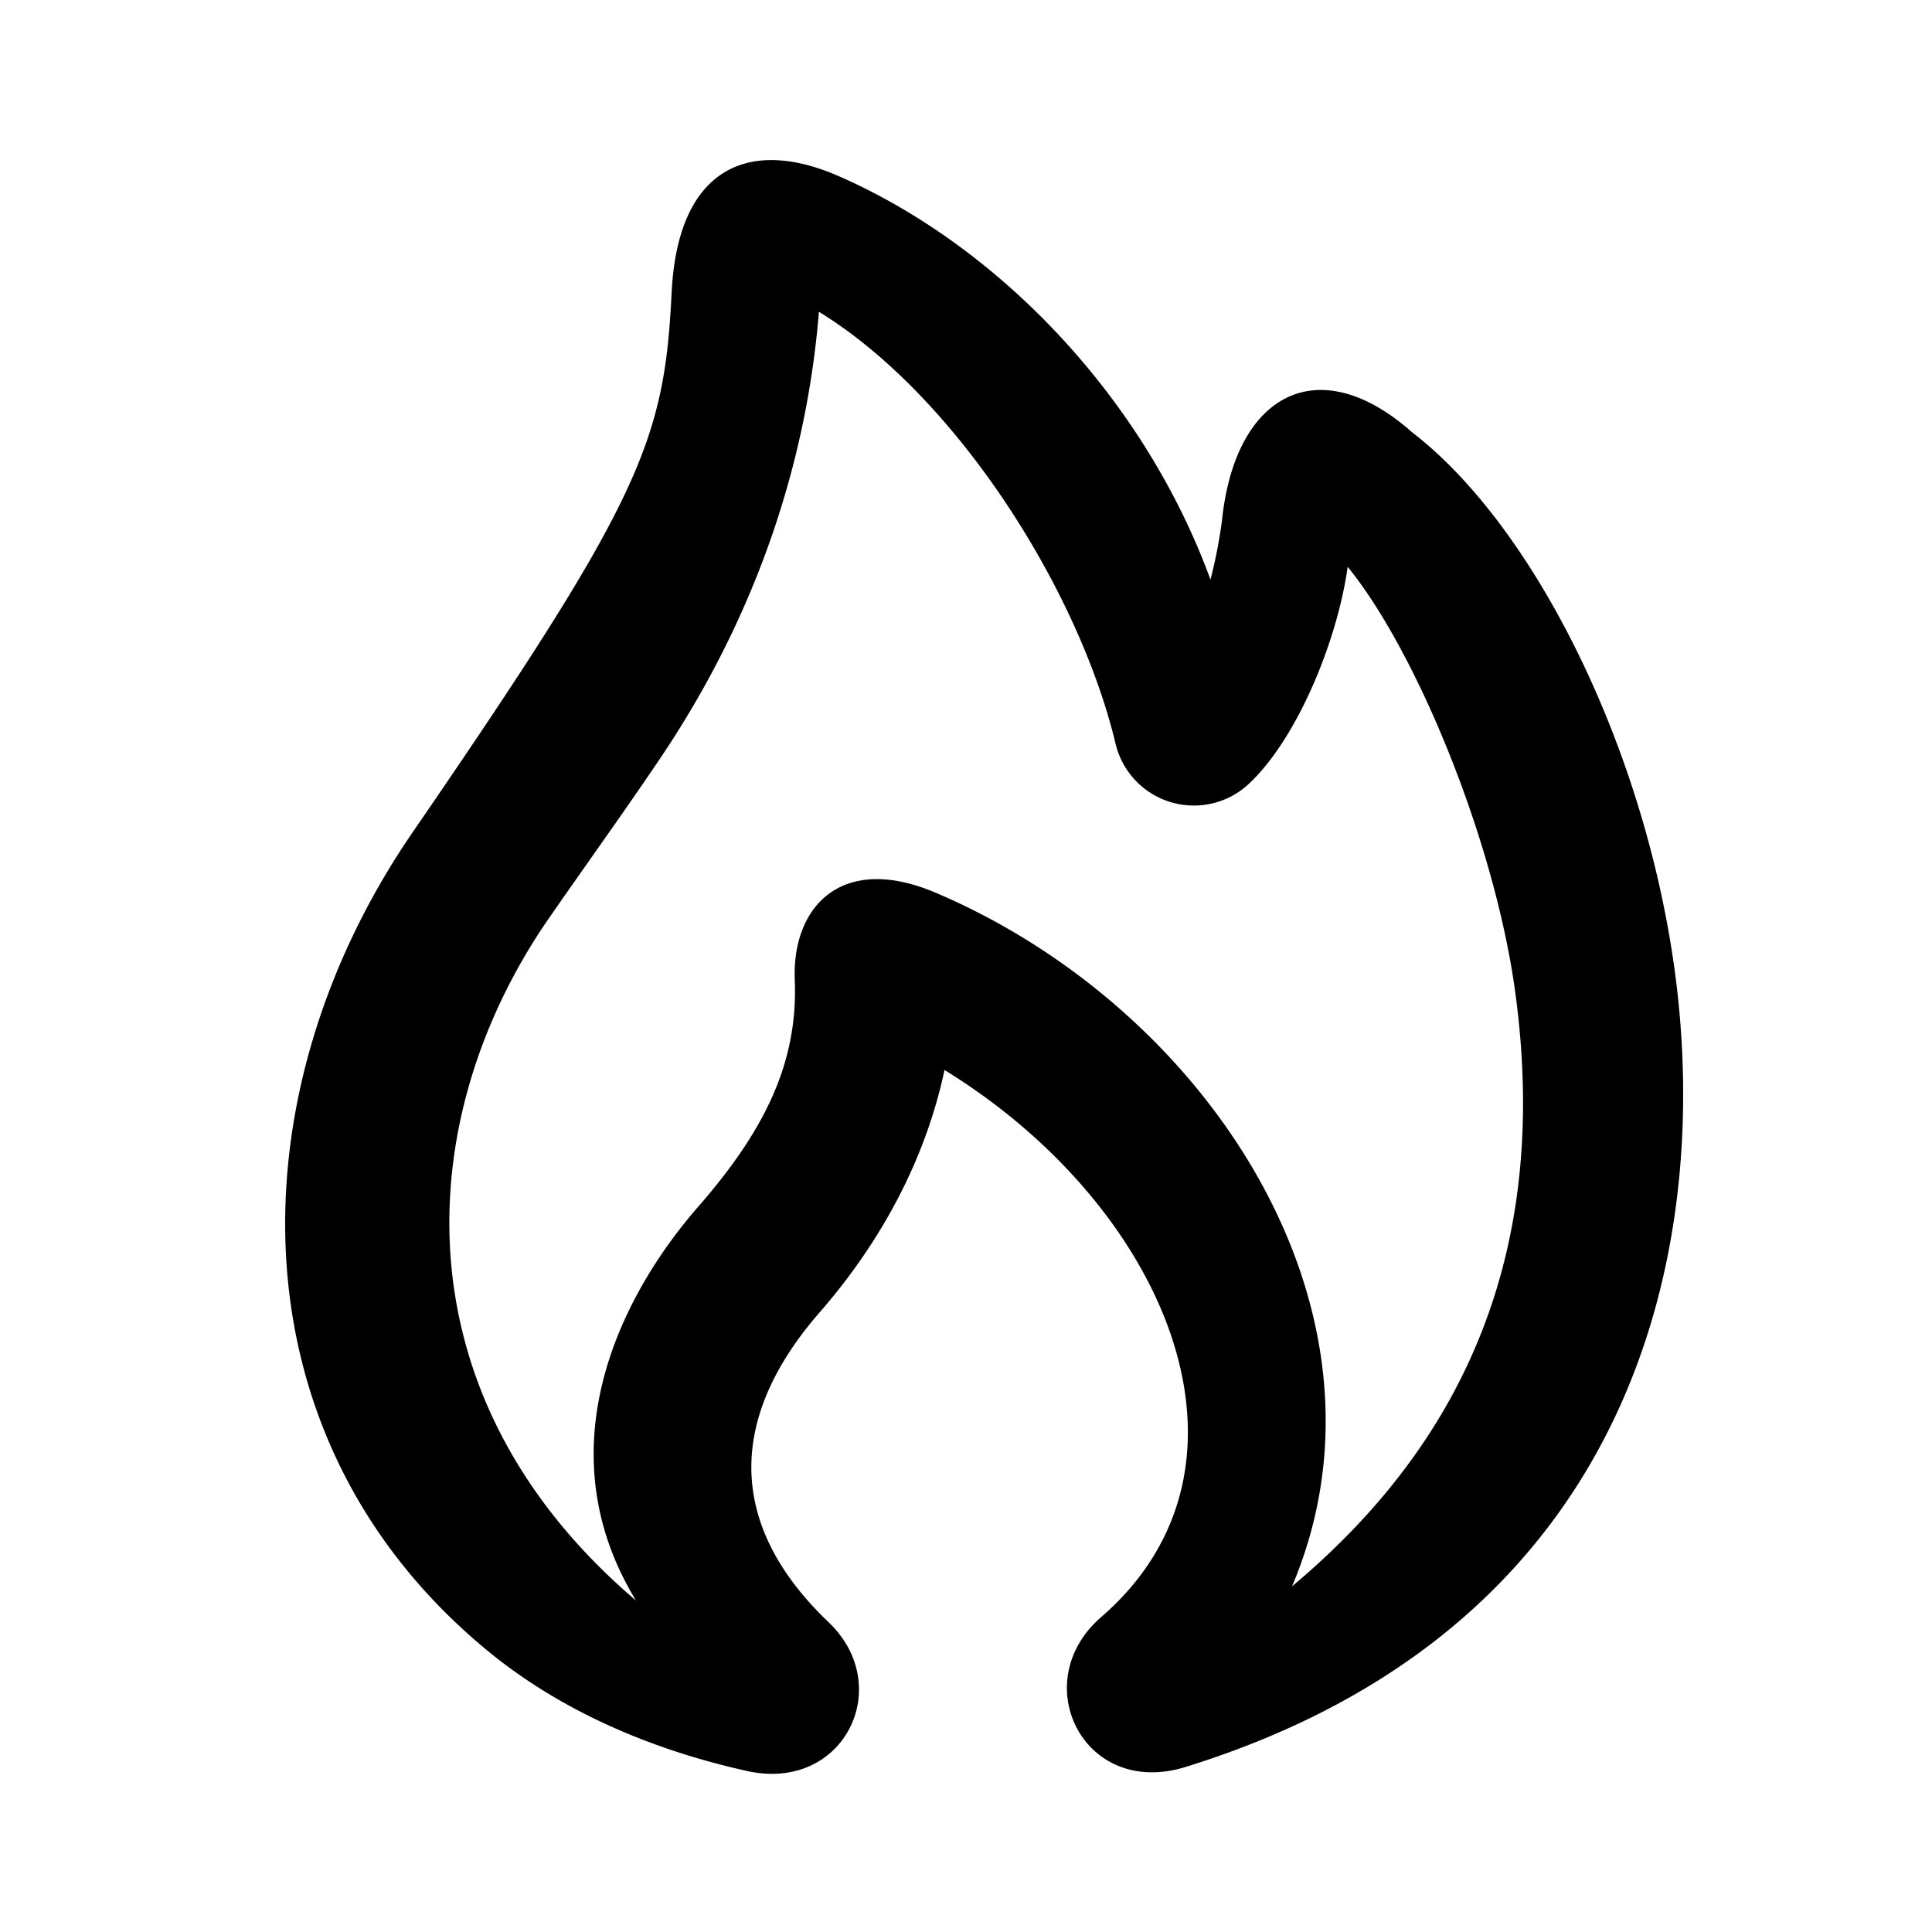 <?xml version="1.0" encoding="utf-8"?><!-- Скачано с сайта svg4.ru / Downloaded from svg4.ru -->
<svg width="800px" height="800px" viewBox="0 0 24 24" fill="none" xmlns="http://www.w3.org/2000/svg"><path fill-rule="evenodd" clip-rule="evenodd" d="M8.343 3.638c-.09 1.849-.382 2.573-3.217 6.701-2.22 3.232-2.277 7.522.928 10.165.936.772 2.085 1.243 3.226 1.496 1.205.268 1.847-1.053 1.014-1.847-1.328-1.268-1.195-2.606-.115-3.847.812-.931 1.332-1.967 1.554-3.014 2.767 1.7 4.119 4.915 1.946 6.796-.931.806-.222 2.255 1.048 1.862 5.634-1.747 6.552-6.5 6.071-9.936-.385-2.756-1.745-5.48-3.254-6.642-1.167-1.037-2.2-.477-2.363 1.085a6.113 6.113 0 0 1-.144.743c-.832-2.273-2.644-4.15-4.623-5.014-1.12-.488-1.996-.096-2.071 1.452zm1.53 8.533c.042 1.037-.38 1.88-1.202 2.822-1.021 1.172-1.893 3.053-.77 4.89-2.959-2.52-2.8-5.941-1.123-8.417l.234-.337.564-.803.043-.061c.243-.347.425-.611.6-.871 1.267-1.892 1.816-3.816 1.954-5.521 1.711 1.05 3.229 3.46 3.685 5.366a1 1 0 0 0 1.656.498c.614-.575 1.106-1.809 1.227-2.696.856 1.051 1.816 3.388 2.077 5.25.493 3.53-.866 5.822-2.768 7.415 1.435-3.383-1.017-7.165-4.424-8.615-1.176-.501-1.789.178-1.753 1.08z" fill="#000000"/></svg>